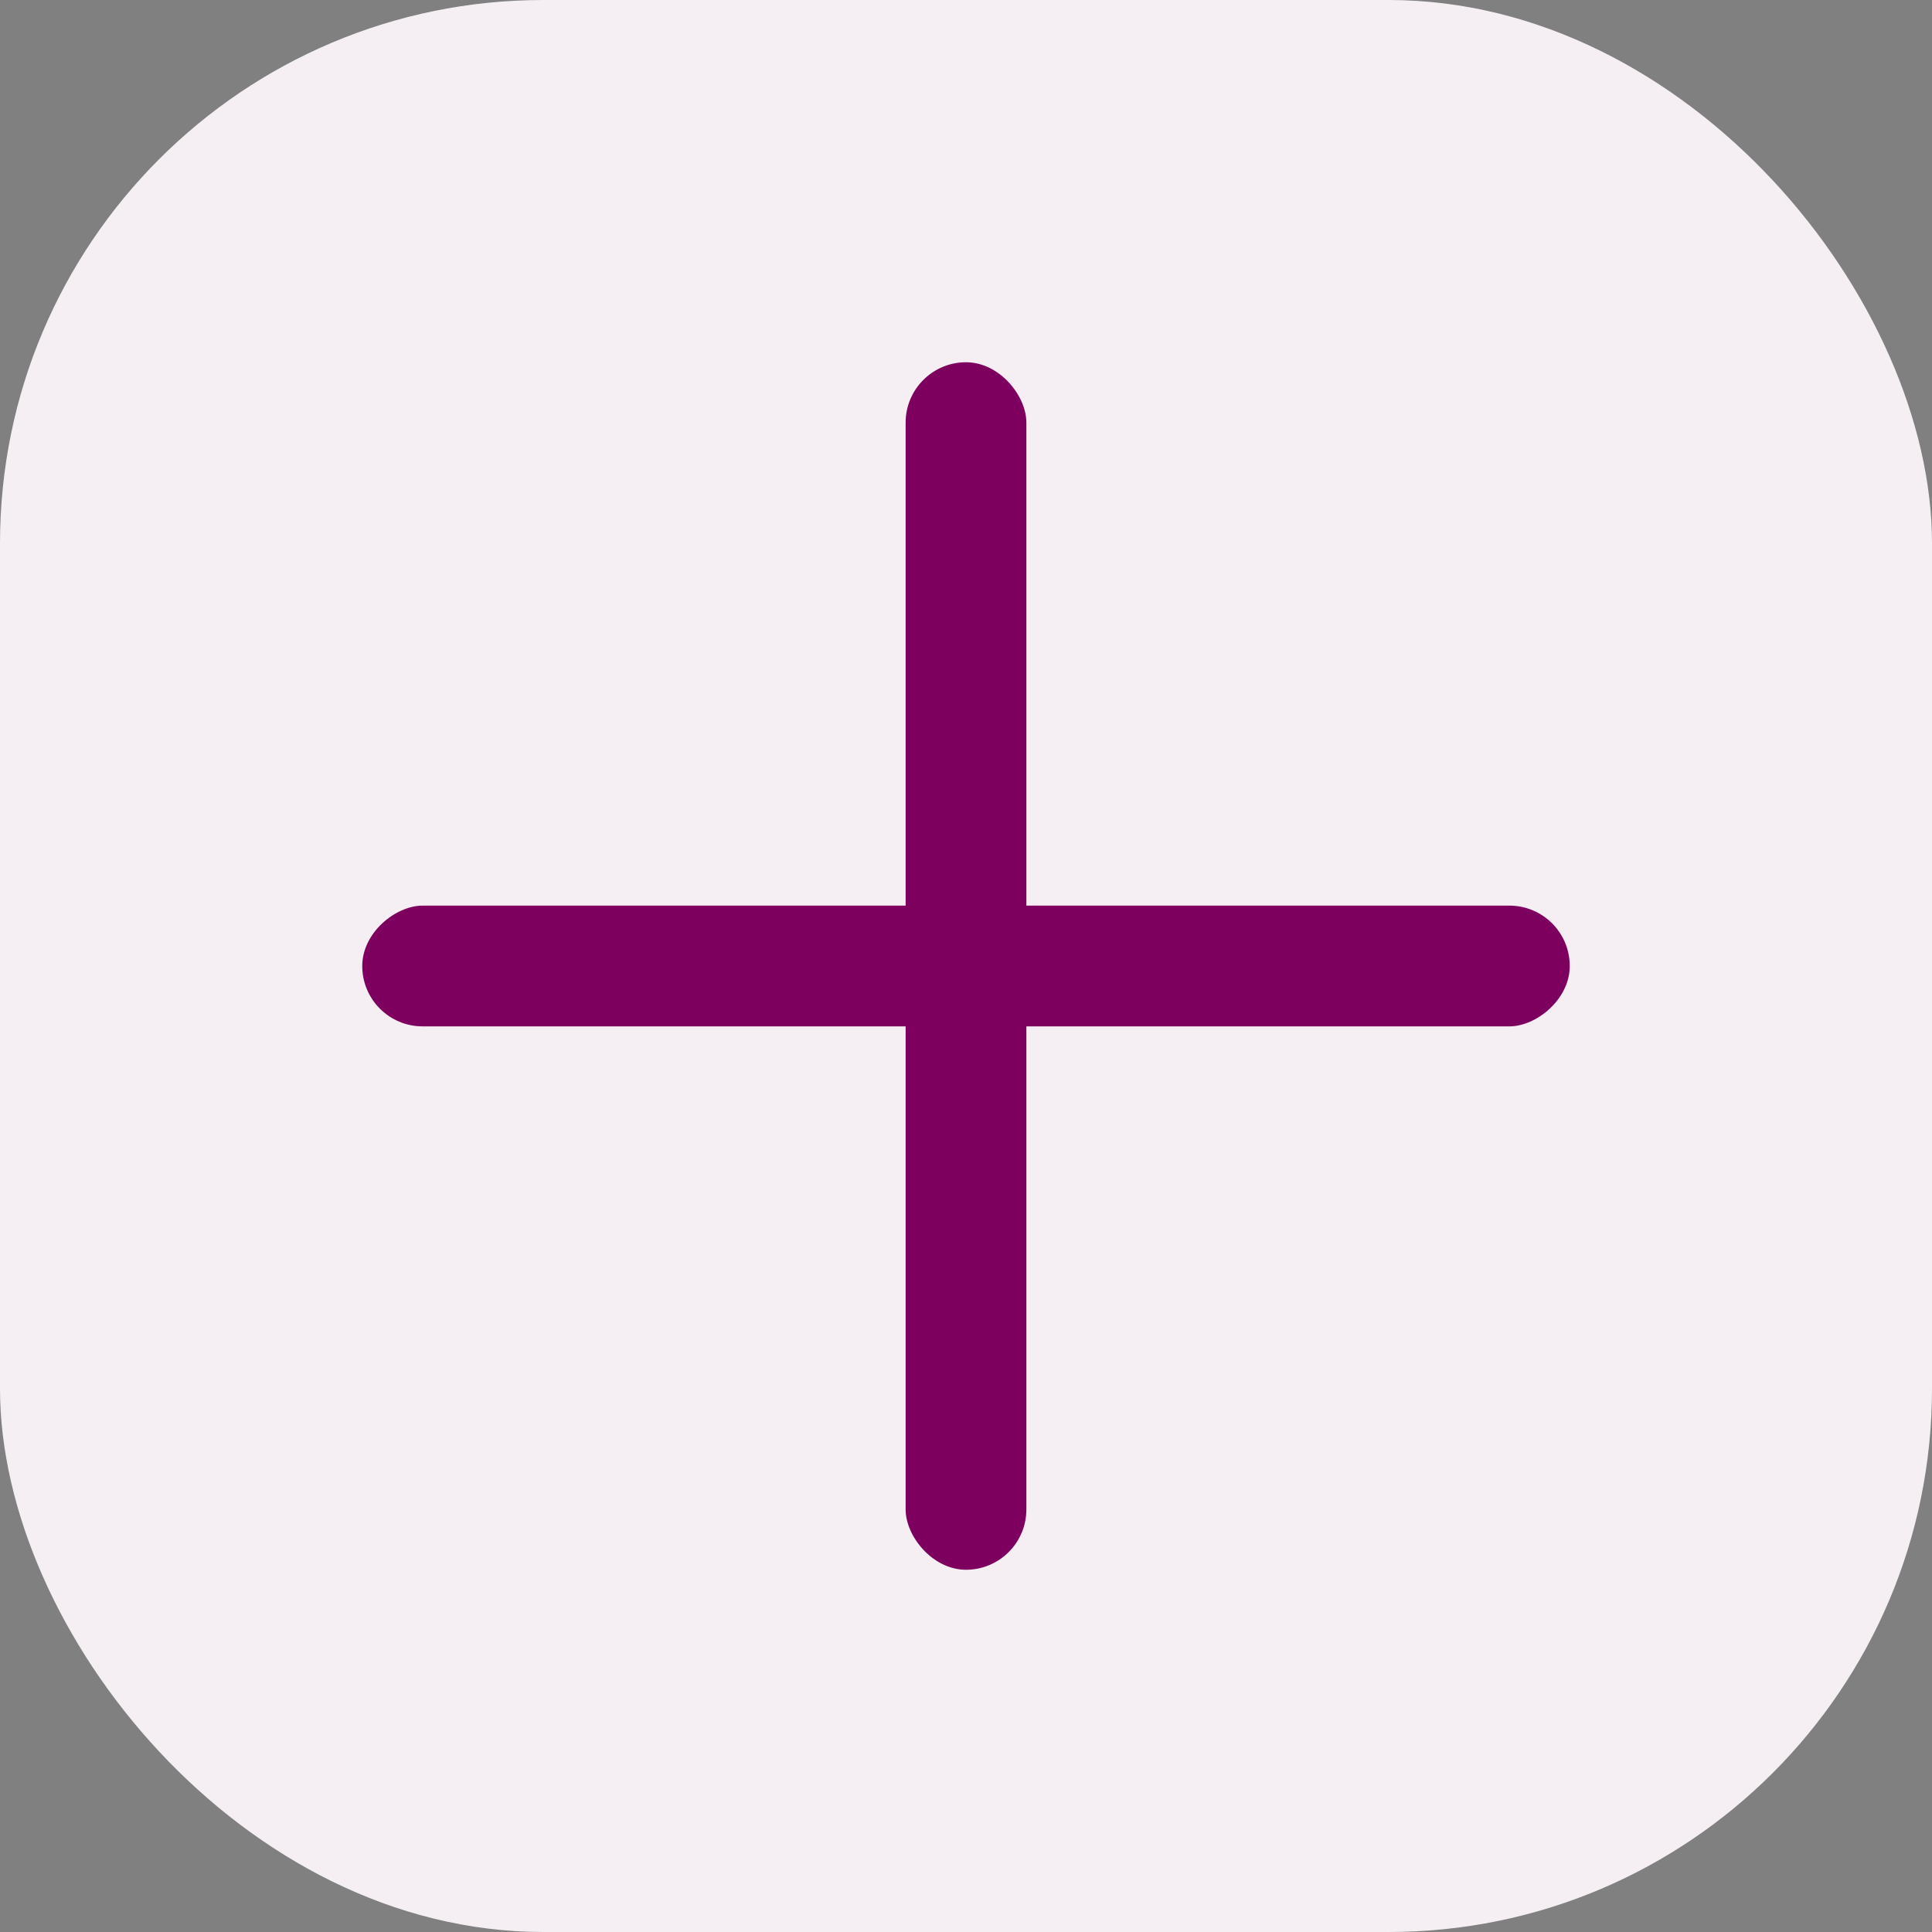 <?xml version="1.0" encoding="UTF-8"?> <svg xmlns="http://www.w3.org/2000/svg" width="32" height="32" viewBox="0 0 32 32" fill="none"><rect x="0" y="0" width="32" height="32" fill="#808080" stroke="none"/><rect width="32" height="32" rx="9" fill="#F5EFF4"></rect><rect x="26" y="15" width="2" height="20" rx="1" transform="rotate(90 26 15)" fill="#7E005E"></rect><rect x="17" y="26" width="2" height="20" rx="1" transform="rotate(180 17 26)" fill="#7E005E"></rect></svg> 